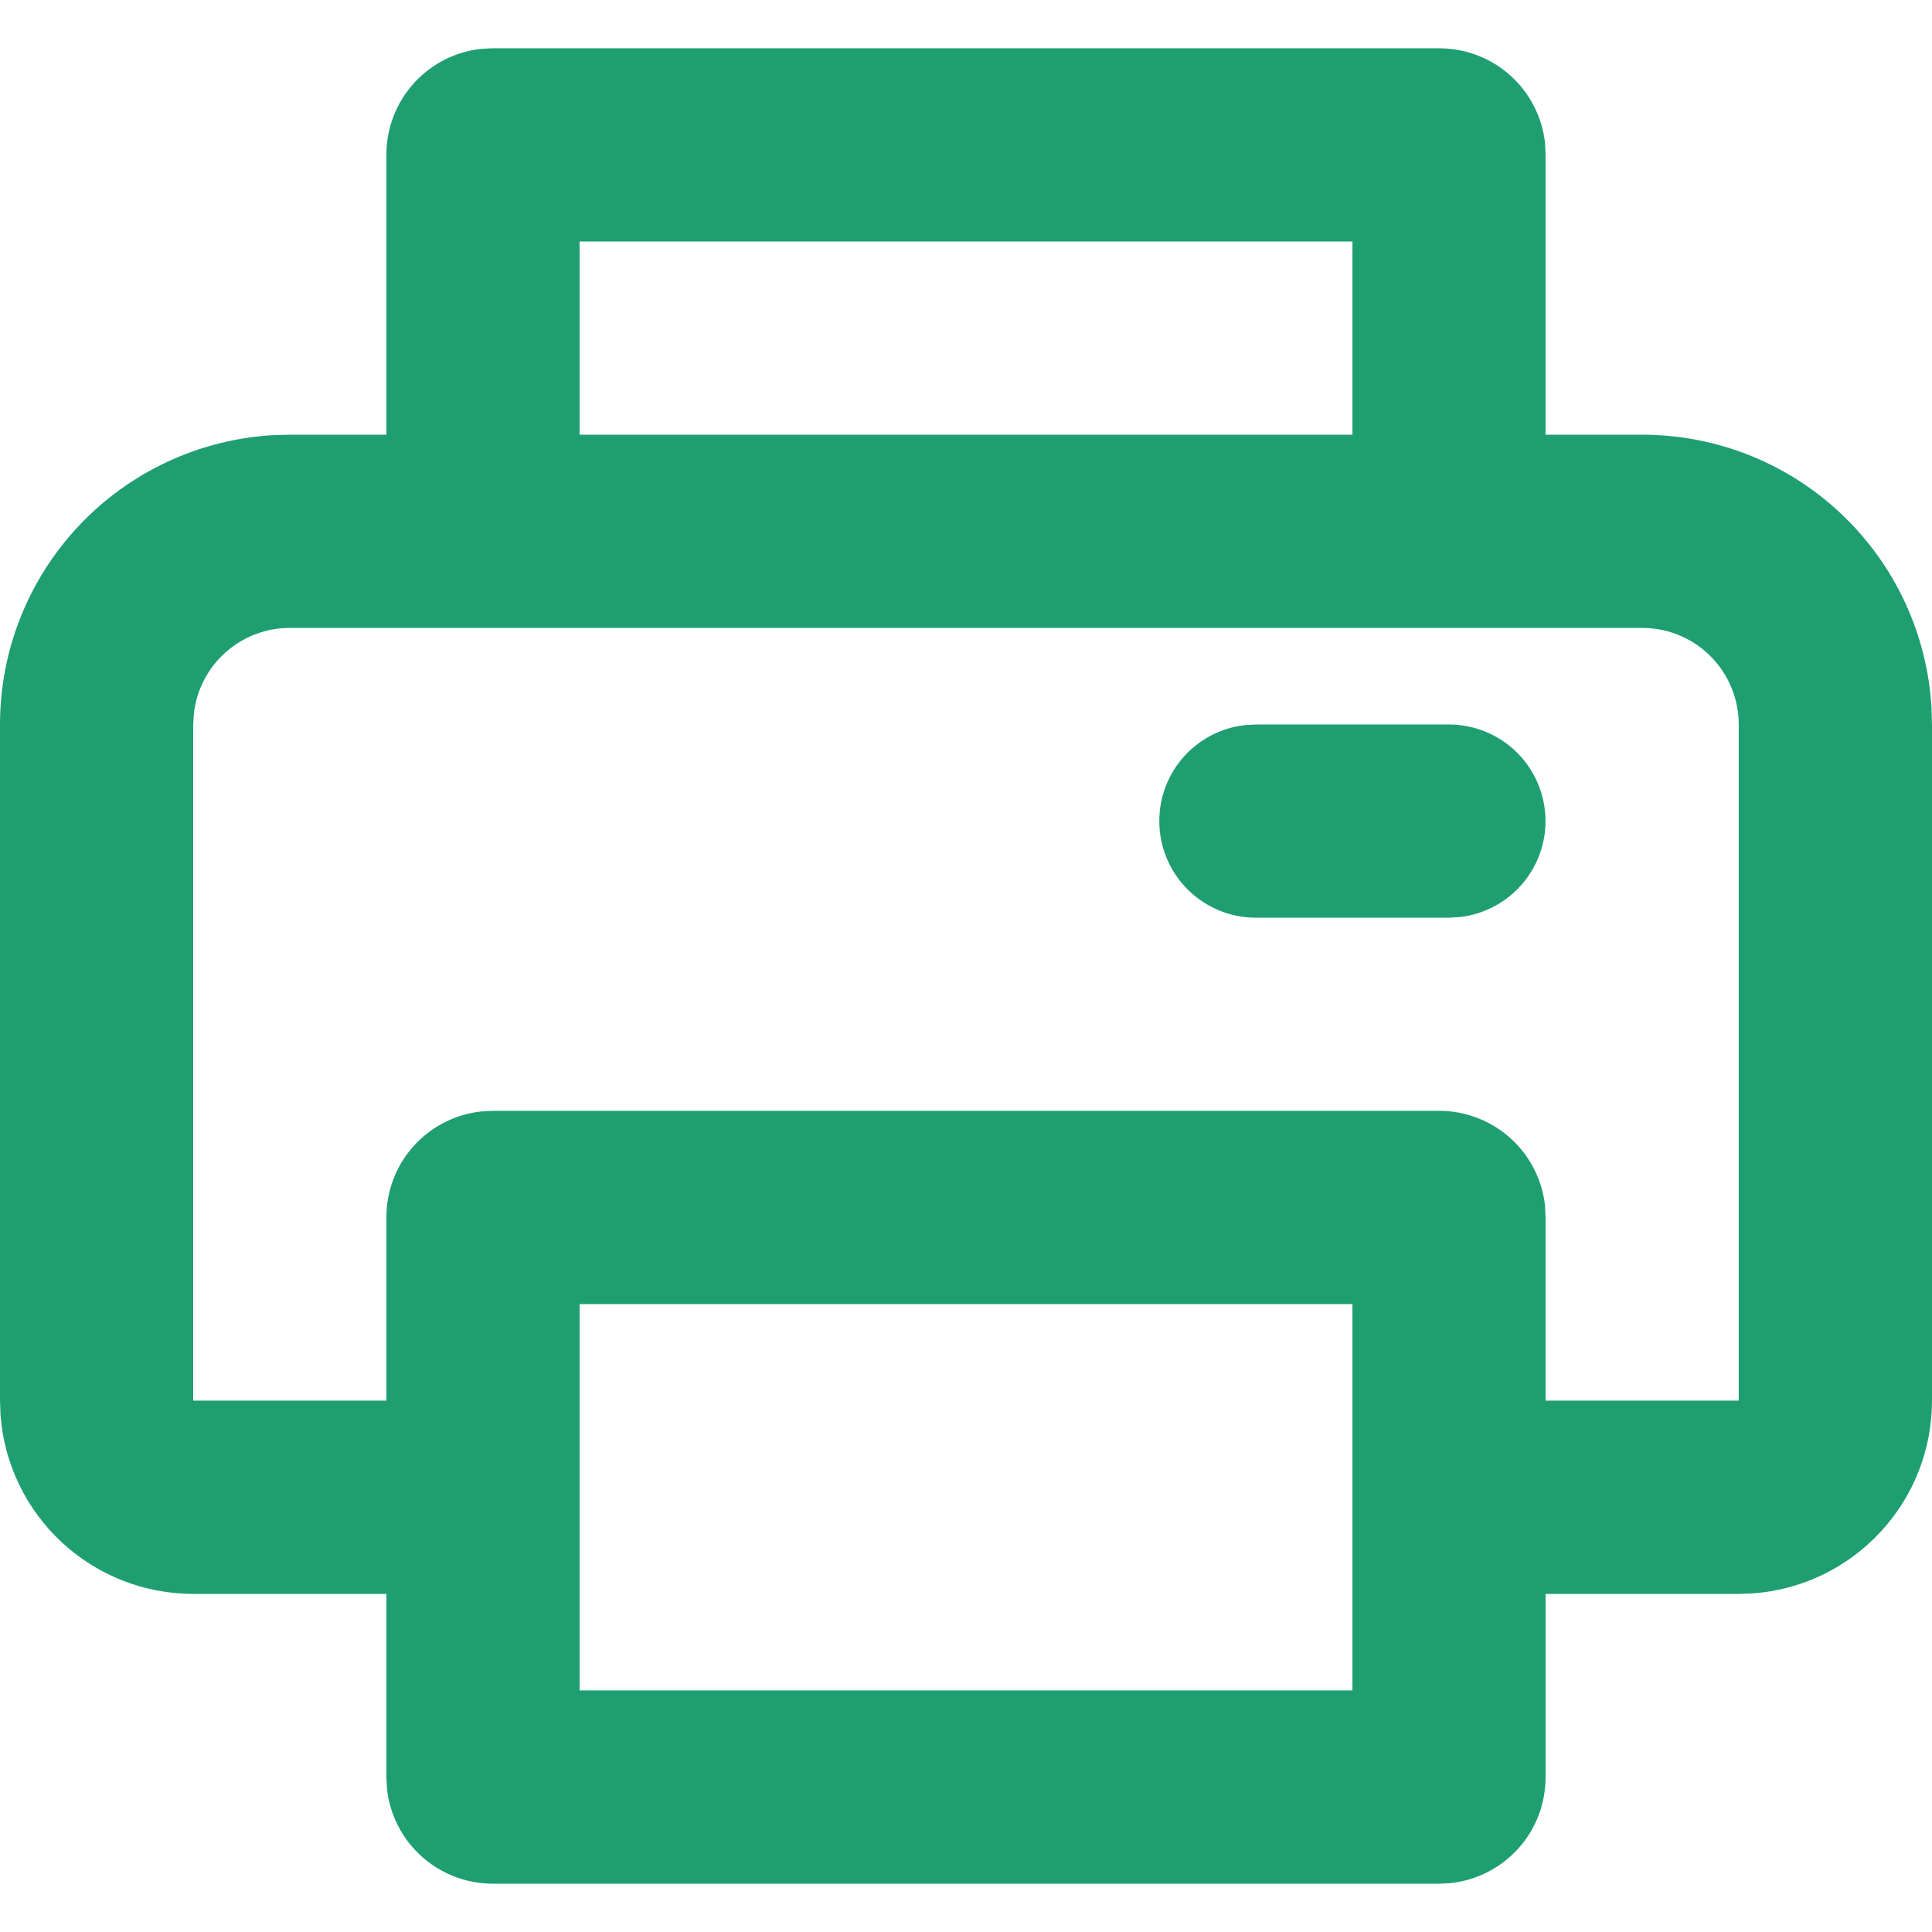 <?xml version="1.0" encoding="utf-8"?>
<!-- Generator: Adobe Illustrator 16.0.0, SVG Export Plug-In . SVG Version: 6.00 Build 0)  -->
<!DOCTYPE svg PUBLIC "-//W3C//DTD SVG 1.1//EN" "http://www.w3.org/Graphics/SVG/1.1/DTD/svg11.dtd">
<svg version="1.1" id="Layer_1" xmlns="http://www.w3.org/2000/svg" xmlns:xlink="http://www.w3.org/1999/xlink" x="0px" y="0px"
	 width="60px" height="60px" viewBox="0 0 60 60" enable-background="new 0 0 60 60" xml:space="preserve">
<path fill="#1F9F71" d="M44.7,1.5c0.813,0,1.598,0.299,2.202,0.842c0.606,0.542,0.99,1.29,1.08,2.098l0.017,0.36v8.7H51
	c2.295-0.001,4.504,0.876,6.174,2.452c1.671,1.575,2.676,3.728,2.81,6.02L60,22.5v20.998c0,1.516-0.572,2.974-1.602,4.081
	c-1.029,1.111-2.438,1.791-3.949,1.904L53.998,49.5h-5.999v5.698c0,0.813-0.298,1.599-0.842,2.204s-1.289,0.989-2.098,1.079
	L44.7,58.5H15.301c-0.814,0-1.599-0.302-2.204-0.844s-0.989-1.29-1.079-2.098L12,55.198V49.5H6c-1.514,0-2.972-0.572-4.081-1.602
	c-1.11-1.029-1.79-2.438-1.903-3.949L0,43.498V22.5c0-2.296,0.877-4.505,2.452-6.175c1.575-1.67,3.729-2.676,6.021-2.811L9,13.5h3
	V4.8c0-0.813,0.299-1.598,0.842-2.204c0.543-0.606,1.29-0.99,2.099-1.079l0.36-0.018H44.7z M42.001,40.5H18v11.998h24.001V40.5z
	 M51,19.5H9c-0.734,0-1.444,0.27-1.993,0.758c-0.549,0.489-0.899,1.161-0.985,1.891L6,22.5v20.998h6V37.8
	c0-0.813,0.299-1.599,0.842-2.204s1.29-0.989,2.099-1.079l0.36-0.019H44.7c0.813,0,1.598,0.302,2.202,0.844
	c0.606,0.542,0.99,1.29,1.08,2.098l0.017,0.36v5.698h5.999V22.5c0-0.796-0.315-1.559-0.878-2.122S51.796,19.5,51,19.5z M44.998,22.5
	c0.765,0.001,1.503,0.293,2.059,0.818c0.555,0.526,0.89,1.243,0.935,2.005c0.046,0.763-0.204,1.515-0.695,2.102
	c-0.49,0.586-1.187,0.963-1.944,1.053L44.998,28.5H39c-0.766-0.001-1.499-0.293-2.057-0.819c-0.556-0.525-0.89-1.242-0.935-2.006
	c-0.045-0.763,0.202-1.514,0.692-2.101c0.491-0.586,1.188-0.964,1.948-1.054L39,22.5H44.998z M42.001,7.5H18v6h24.001V7.5z"/>
</svg>
